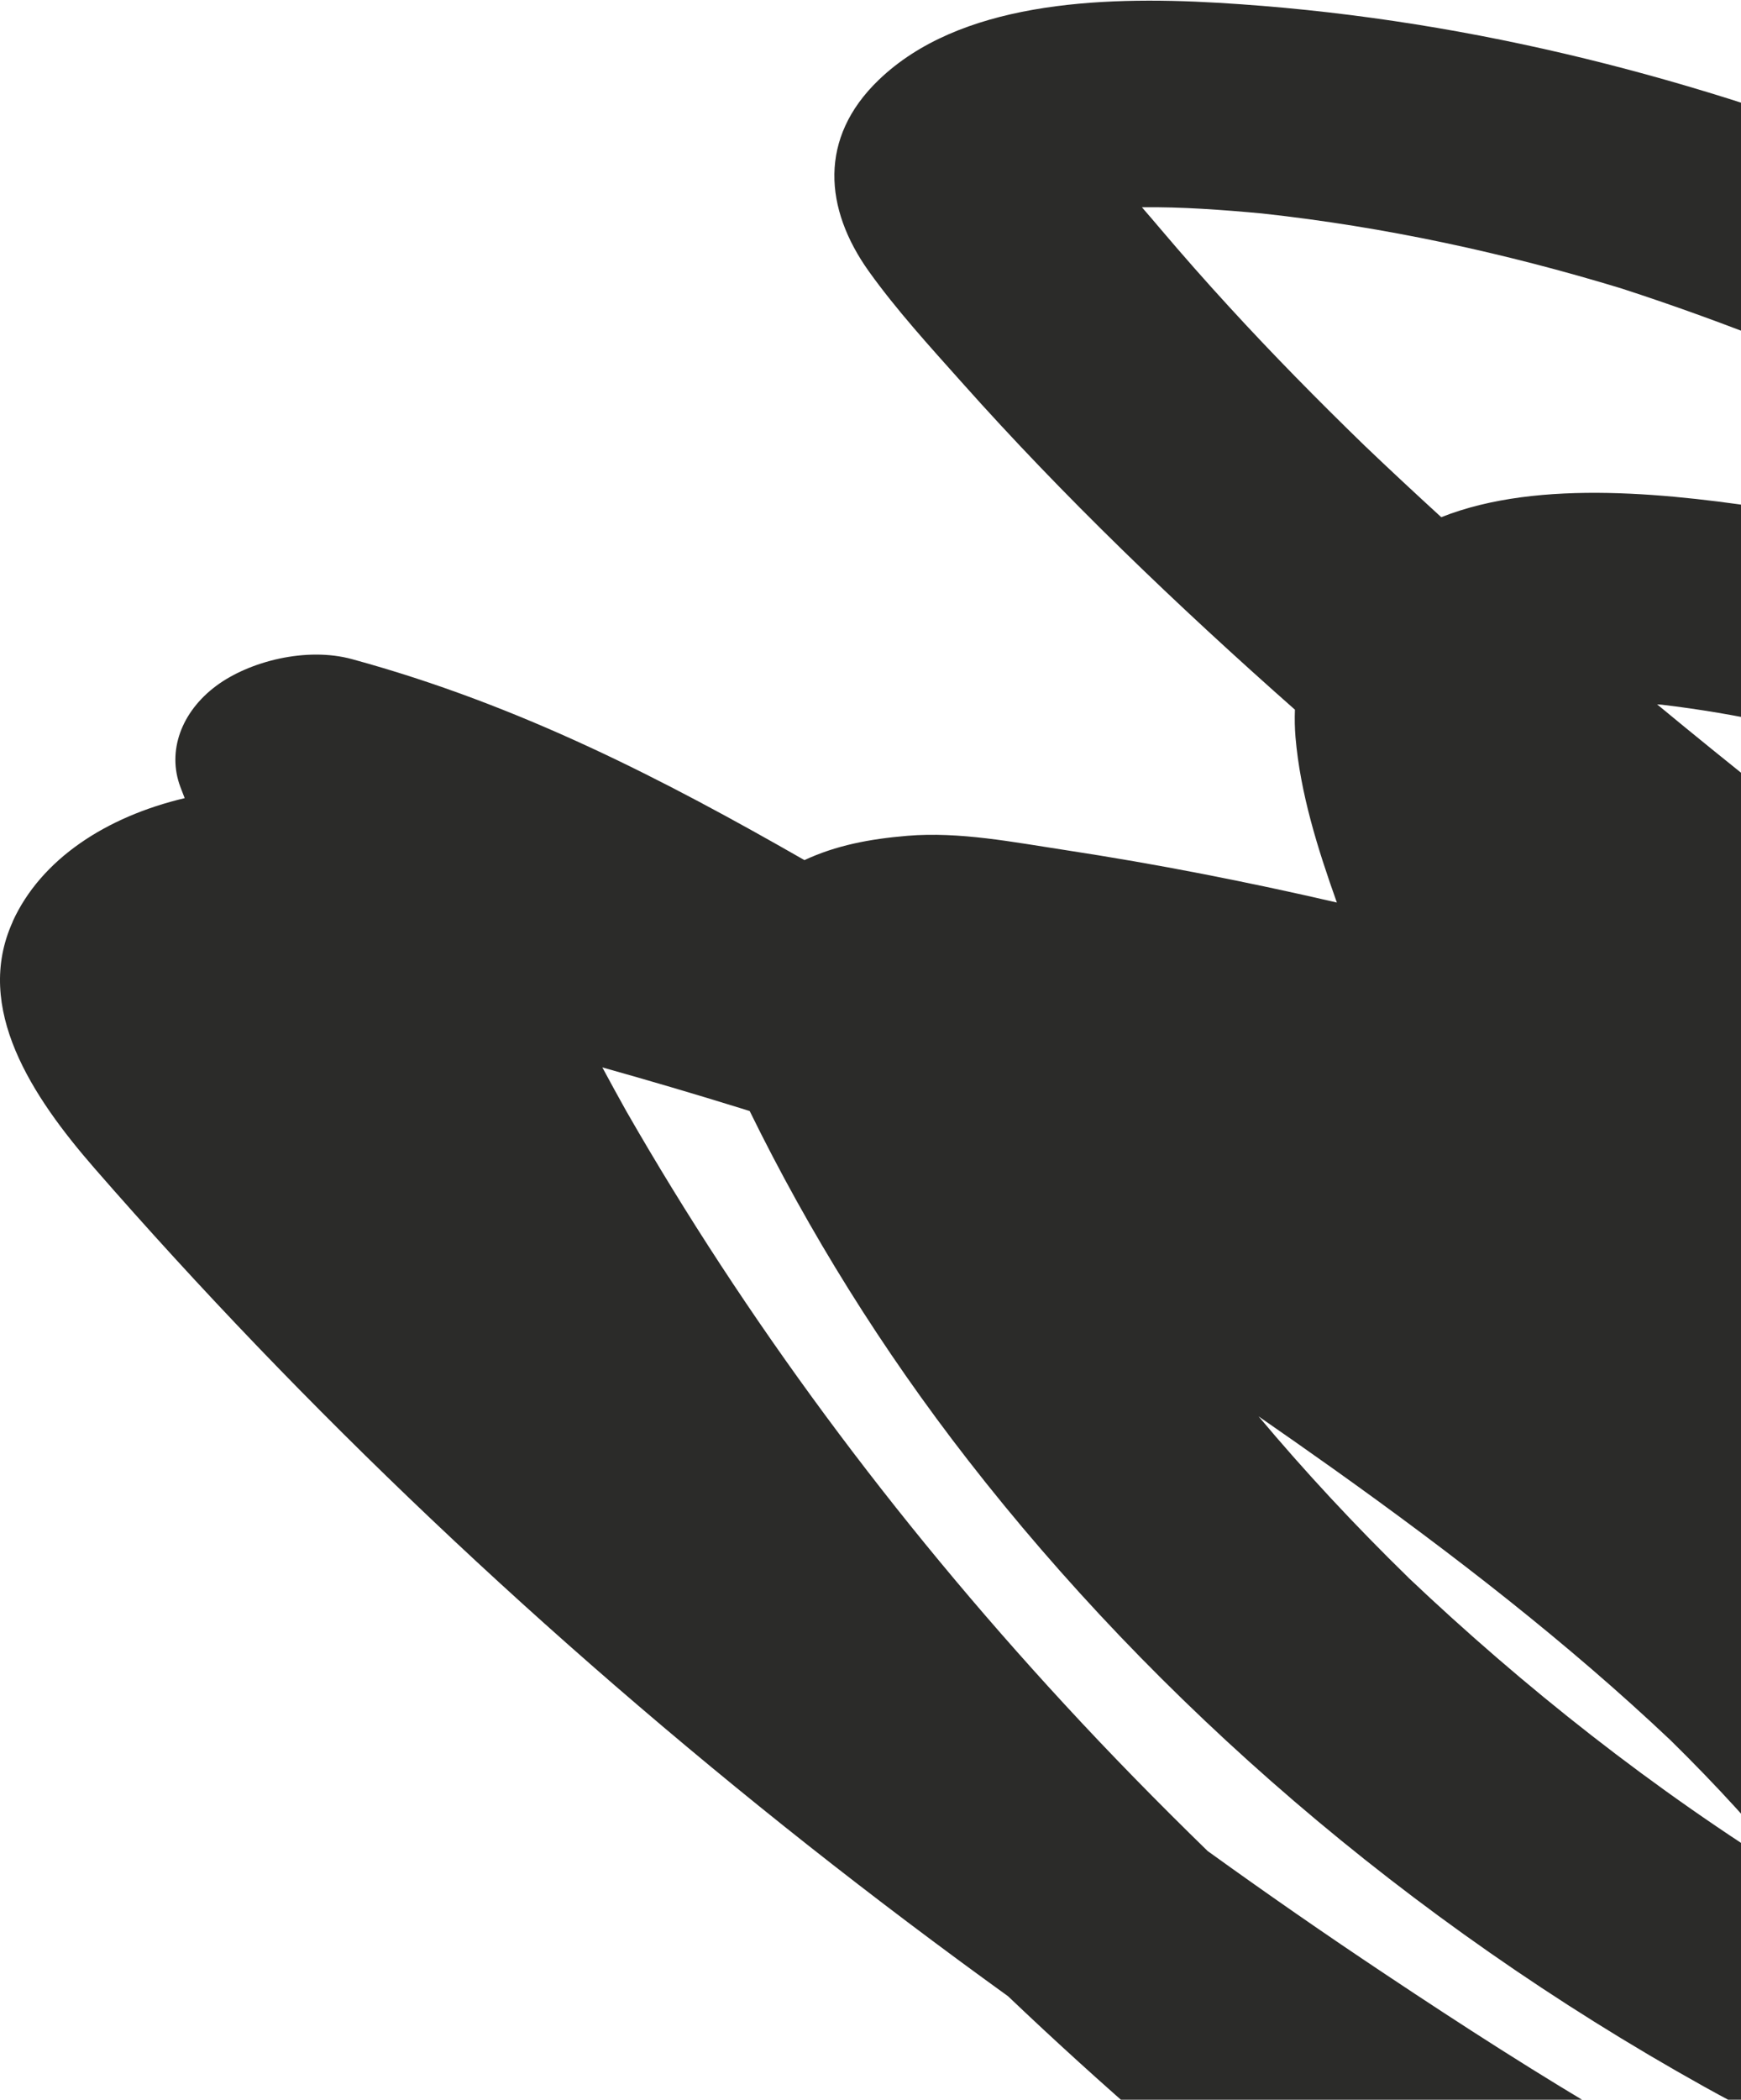 <svg width="404" height="487" viewBox="0 0 404 487" fill="none" xmlns="http://www.w3.org/2000/svg">
<path d="M2.932 213.75C9.535 199.264 24.62 189.427 42.854 185.118C42.526 184.241 42.177 183.379 41.849 182.501C38.744 174.241 42.045 165.12 50.178 159.072C57.831 153.382 71.08 149.984 81.683 152.878C120.687 163.511 154.138 180.875 186.67 199.491C193.973 196.093 201.669 194.597 210.567 193.849C222.635 192.841 235.228 195.345 247.013 197.134C257.769 198.776 268.46 200.629 279.064 202.694C289.515 204.726 299.9 206.938 310.219 209.328C305.737 196.76 301.714 183.899 300.621 170.957C300.446 168.827 300.403 166.697 300.49 164.6C272.986 140.31 246.772 115.157 223.204 88.704C215.726 80.331 207.987 71.844 201.625 62.951C191.24 48.416 189.906 31.994 203.899 18.548C222.526 0.615 254.621 -0.995 282.65 0.648C393.649 7.151 488.535 53.488 573.408 103.63C658.412 153.837 736.923 210.108 807.563 271.403C816.395 279.061 825.097 286.8 833.689 294.621C839.286 299.71 843.178 304.815 843.178 311.644C843.178 317.545 839.658 324.602 833.689 328.666C827.524 332.877 819.412 335.999 810.798 335.723C803.277 335.479 794.51 333.772 789.044 329.609C800.501 340.486 811.564 351.591 822.189 362.907C847.747 390.173 870.004 419.959 881.067 452.379C885.898 466.54 871.447 484.067 849.846 482.847C844.074 482.522 838.368 481.986 832.749 481.27C838.674 488.668 844.118 496.277 849.059 504.065C855.159 513.739 862.636 524.014 862.723 534.973C862.833 550.191 849.081 562.938 829.819 567.295C808.984 572.01 786.377 566.076 766.394 561.604C748.969 557.702 731.785 553.199 714.906 548.142C679.182 537.428 644.638 524.827 611.865 509.723C608.389 508.13 604.957 506.504 601.524 504.862C600.497 505.61 599.425 506.325 598.288 507.008C577.759 519.43 549.512 523.039 523.582 522.145C522.03 522.096 520.455 522.015 518.903 521.933C517.569 530.648 514.487 539.444 507.578 546.647C498.264 556.32 485.671 563.686 469.864 566.547C468.246 566.84 466.606 567.084 464.989 567.311C465.972 567.88 466.934 568.449 467.896 569.018C510.049 592.984 554.584 614.559 601.174 633.452C616.063 639.484 622.075 655.693 612.784 666.392C603.054 677.626 584.405 681.48 568.489 675.025C518.007 654.555 470.323 630.834 424.87 604.674C381.253 579.57 340.281 551.996 302.37 522.21C278.321 503.317 255.474 483.514 233.917 462.996C218.175 451.647 202.762 440.022 187.72 428.153C126.284 379.637 70.621 326.845 21.888 270.916C7.502 254.397 -6.185 233.846 2.954 213.766M635.587 336.877C663.2 351.168 690.289 366.159 716.022 382.336C719.979 384.401 723.936 386.45 727.893 388.482C749.428 399.538 771.16 410.984 794.27 420.349C779.6 400.481 761.803 381.865 743.329 363.883C704.806 327.073 661.517 293.076 614.161 262.494C601.24 254.153 587.991 246.072 574.479 238.252C553.447 226.302 531.802 214.969 509.524 204.353C486.13 193.199 462.146 182.615 436.676 174.274C420.191 169.348 403.181 165.527 385.625 163.446C385.254 163.413 384.904 163.381 384.532 163.364C401.279 177.217 418.42 190.809 435.823 204.174C478.128 236.659 522.445 267.713 568.598 297.173C585.586 308.034 602.836 318.651 620.326 329.073C625.442 331.674 630.536 334.276 635.609 336.893M326.77 365.866C353.443 391.149 383.439 414.967 416.737 435.567C407.882 424.528 398.109 413.894 387.659 403.635C363.871 381.133 337.177 360.452 309.388 340.665C303.66 336.584 297.866 332.536 292.051 328.504C302.829 341.348 314.417 353.802 326.77 365.85M446.317 520.031C448.351 520.129 450.384 520.161 452.417 520.112C452.876 520.031 453.336 519.95 453.795 519.852C454.123 519.023 454.429 518.178 454.669 517.332C454.866 514.828 454.8 512.324 454.582 509.821C433.549 503.106 413.719 494.147 395.507 484.002C326.092 445.355 268.023 394.433 224.669 338.714C204.598 312.928 187.698 285.695 173.968 257.697C173.334 257.502 172.7 257.291 172.066 257.096C161.375 253.779 150.618 250.609 139.774 247.568C141.589 250.95 143.447 254.332 145.327 257.697C172.984 305.904 207.091 352.014 246.969 395.229C257.638 406.806 268.767 418.154 280.223 429.308C293.756 439.063 307.53 448.623 321.588 457.972C339.21 469.71 357.116 481.254 375.743 492.115C392.031 501.252 409.15 509.56 427.777 515.836C433.834 517.592 439.955 519.072 446.339 520.031M578.109 168.697C557.47 155.511 536.416 142.683 514.946 130.278C471.766 105.695 426.138 83.063 376.159 66.869C349.354 58.724 321.501 52.627 292.816 49.505C283.655 48.659 274.254 47.96 264.984 48.074C266.449 49.781 267.936 51.472 269.357 53.179C274.473 59.211 279.72 65.162 285.12 71.048C295.199 82.055 305.781 92.802 316.669 103.37C322.506 108.947 328.453 114.475 334.444 119.954C357.334 110.865 388.708 114.605 412.648 118.312C458.036 125.335 499.904 142.765 538.689 161.088C576.141 178.778 611.953 198.451 645.994 219.603C673.804 236.886 700.28 255.356 725.335 274.85C679.182 237.325 630.012 201.832 578.13 168.681M727.981 500.472C741.601 504.634 755.397 508.439 769.368 511.869C774.287 513.072 779.294 514.324 784.344 515.527C774.921 502.537 764.077 490.115 752.118 478.279C729.489 456.915 703.581 437.697 675.881 420.008C644.944 403.733 614.642 386.791 584.93 369.281C571.462 362.501 557.885 355.867 544.221 349.315C506.179 331.073 467.35 313.676 427.253 298.035C434.642 307.937 442.47 317.659 450.778 327.154C471.744 339.917 492.055 353.25 511.579 367.265C543.805 390.384 576.6 415.114 599.316 444.022C599.884 444.737 600.431 445.452 600.999 446.184C640.419 467.776 682.986 486.083 727.981 500.439M541.619 473.645C542.034 473.596 542.472 473.531 542.887 473.483C525.724 463.24 509.218 452.379 493.476 440.965C499.401 450.753 504.583 460.801 508.846 470.995C509.065 471.531 509.283 472.068 509.502 472.604C511.776 472.978 514.093 473.287 516.389 473.58C524.784 474.182 533.202 474.23 541.619 473.645Z" fill="#2B2B29"/>
</svg>
